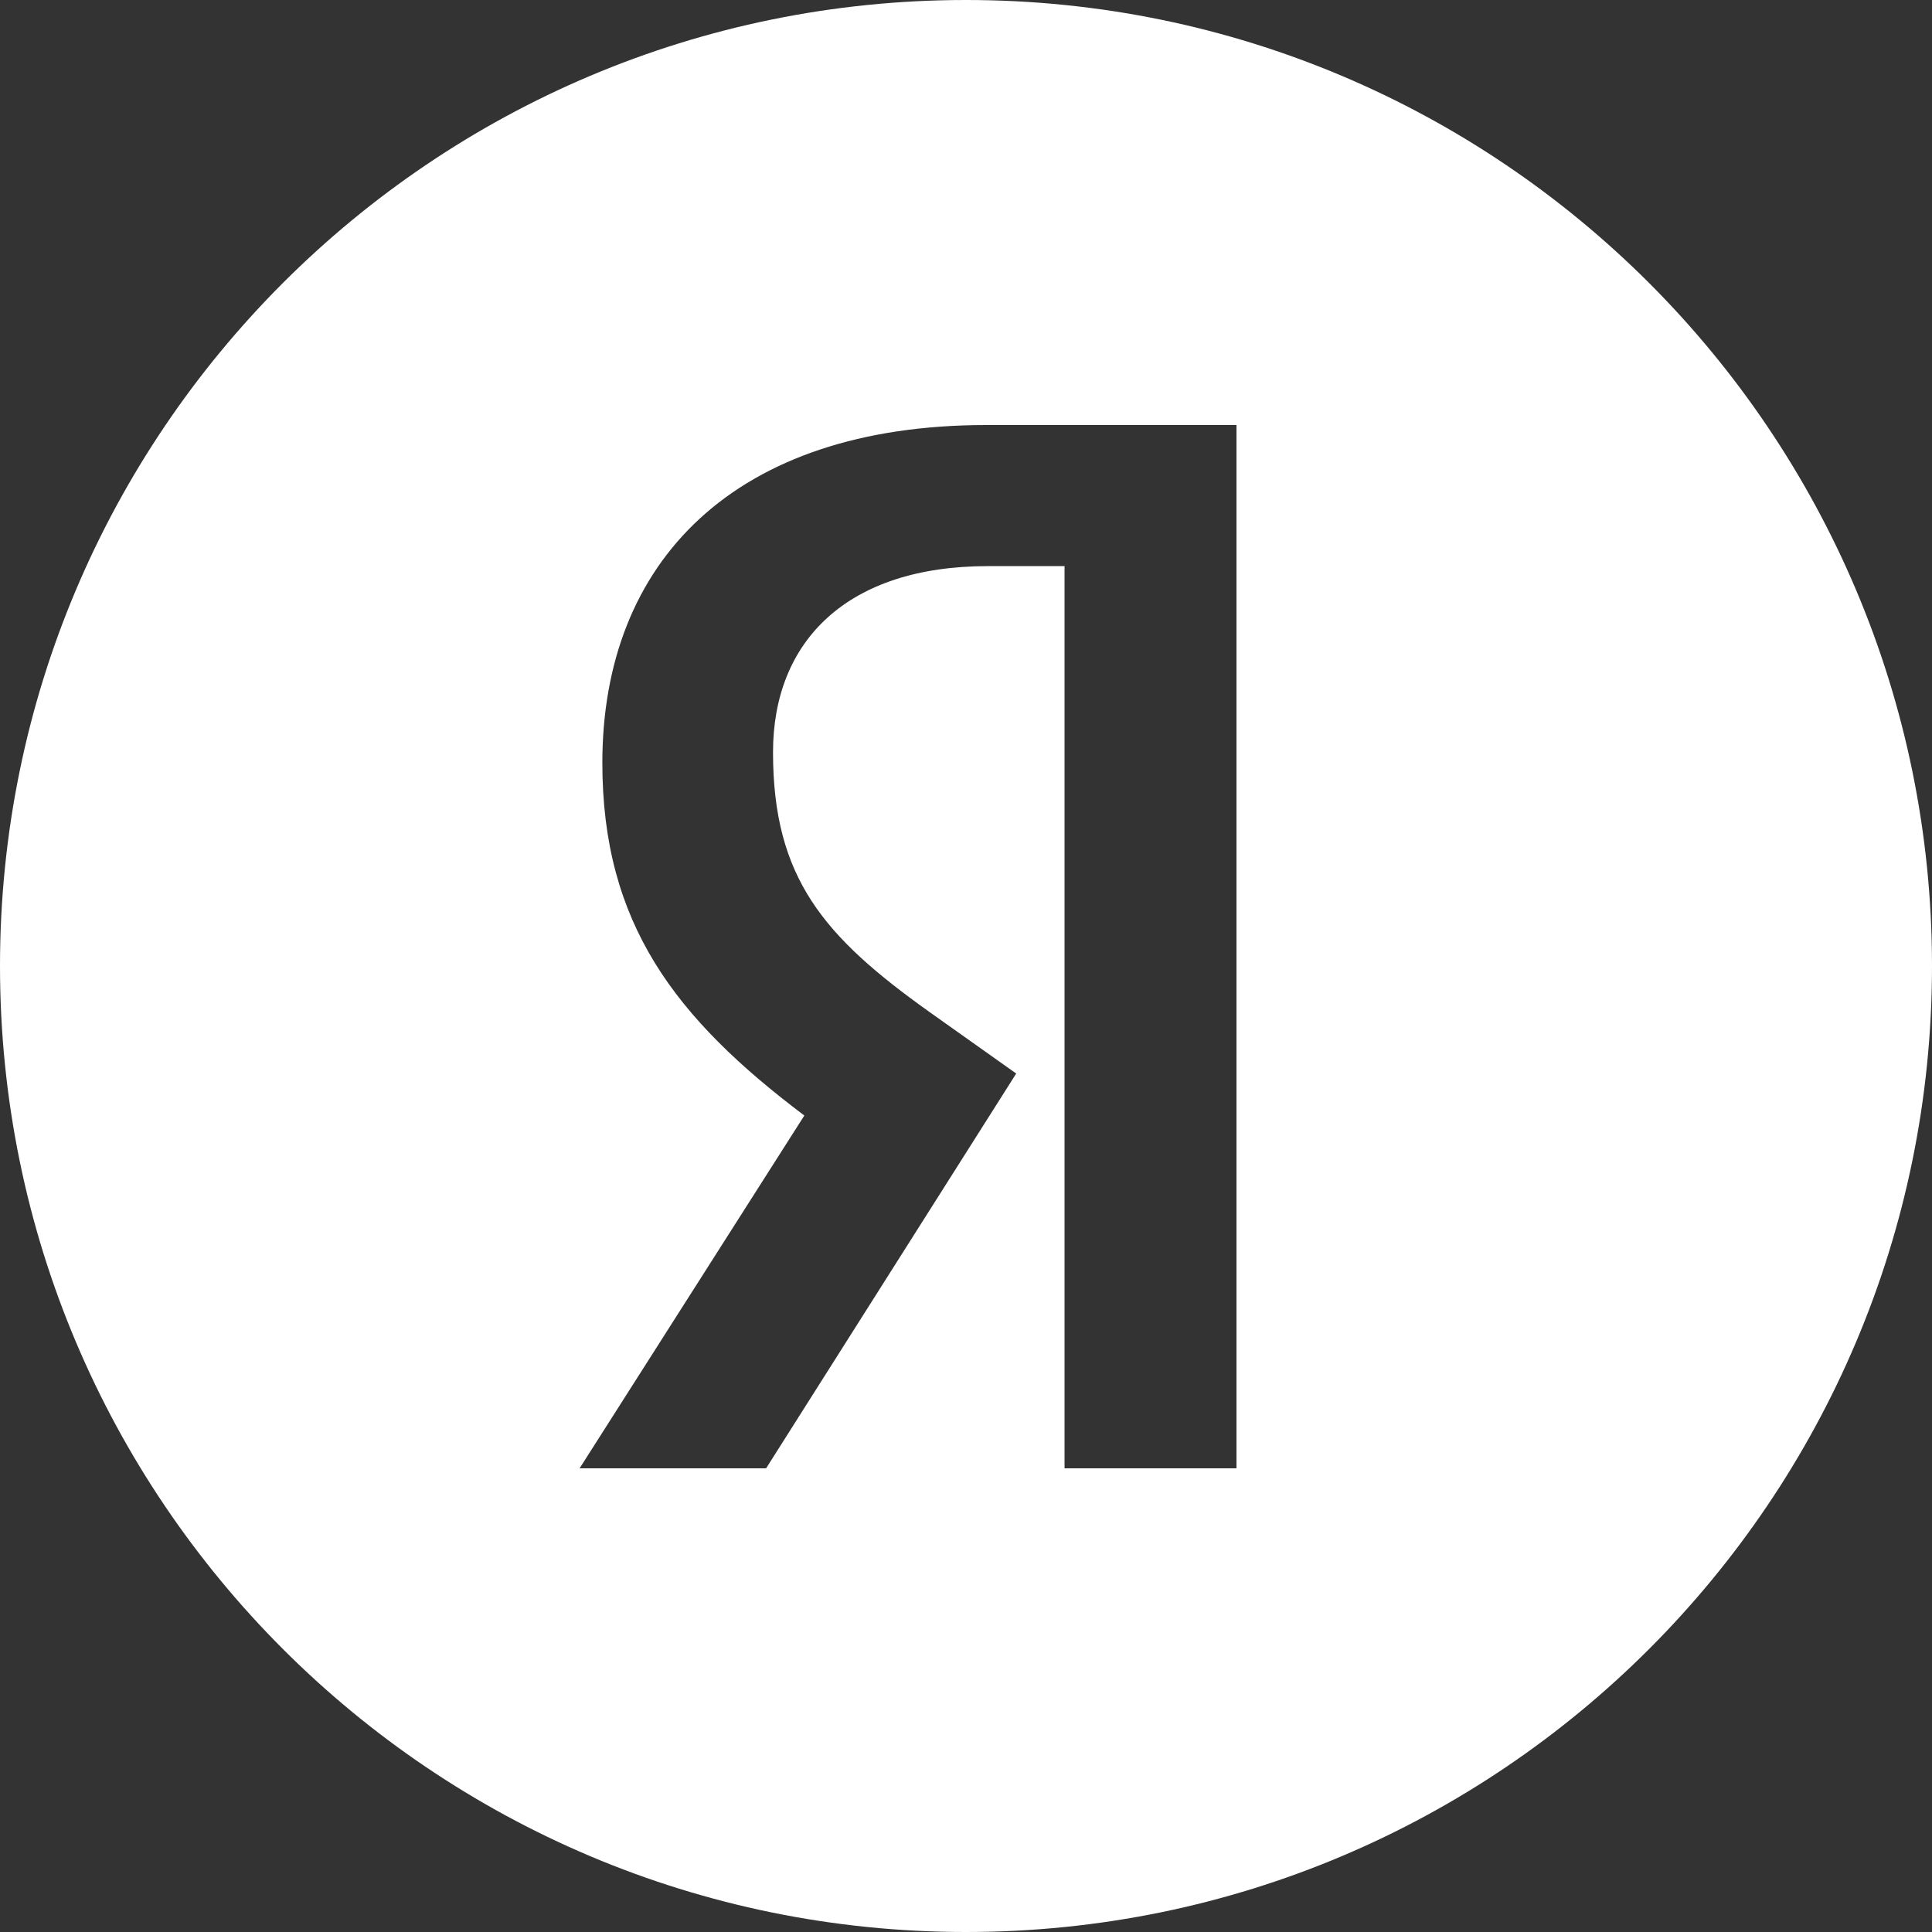 <?xml version="1.0" encoding="UTF-8"?> <svg xmlns="http://www.w3.org/2000/svg" width="88" height="88" viewBox="0 0 88 88" fill="none"><rect x="0" y="0" width="88" height="88" fill="#333333" stroke="none"/> <path fill-rule="evenodd" clip-rule="evenodd" d="M44 88C68.3 88 88 68.3 88 44C88 19.7 68.3 0 44 0C19.7 0 0 19.7 0 44C0 68.3 19.7 88 44 88ZM44.993 25.786H48.489V66.88H56.32V19.36H44.928C33.452 19.36 27.436 25.582 27.436 34.746C27.436 42.059 30.74 46.368 36.636 50.811L26.4 66.88H34.895L46.287 48.898L42.335 46.094C37.542 42.676 35.21 40.008 35.21 34.264C35.21 29.207 38.578 25.786 44.993 25.786Z" fill="white"></path> </svg> 